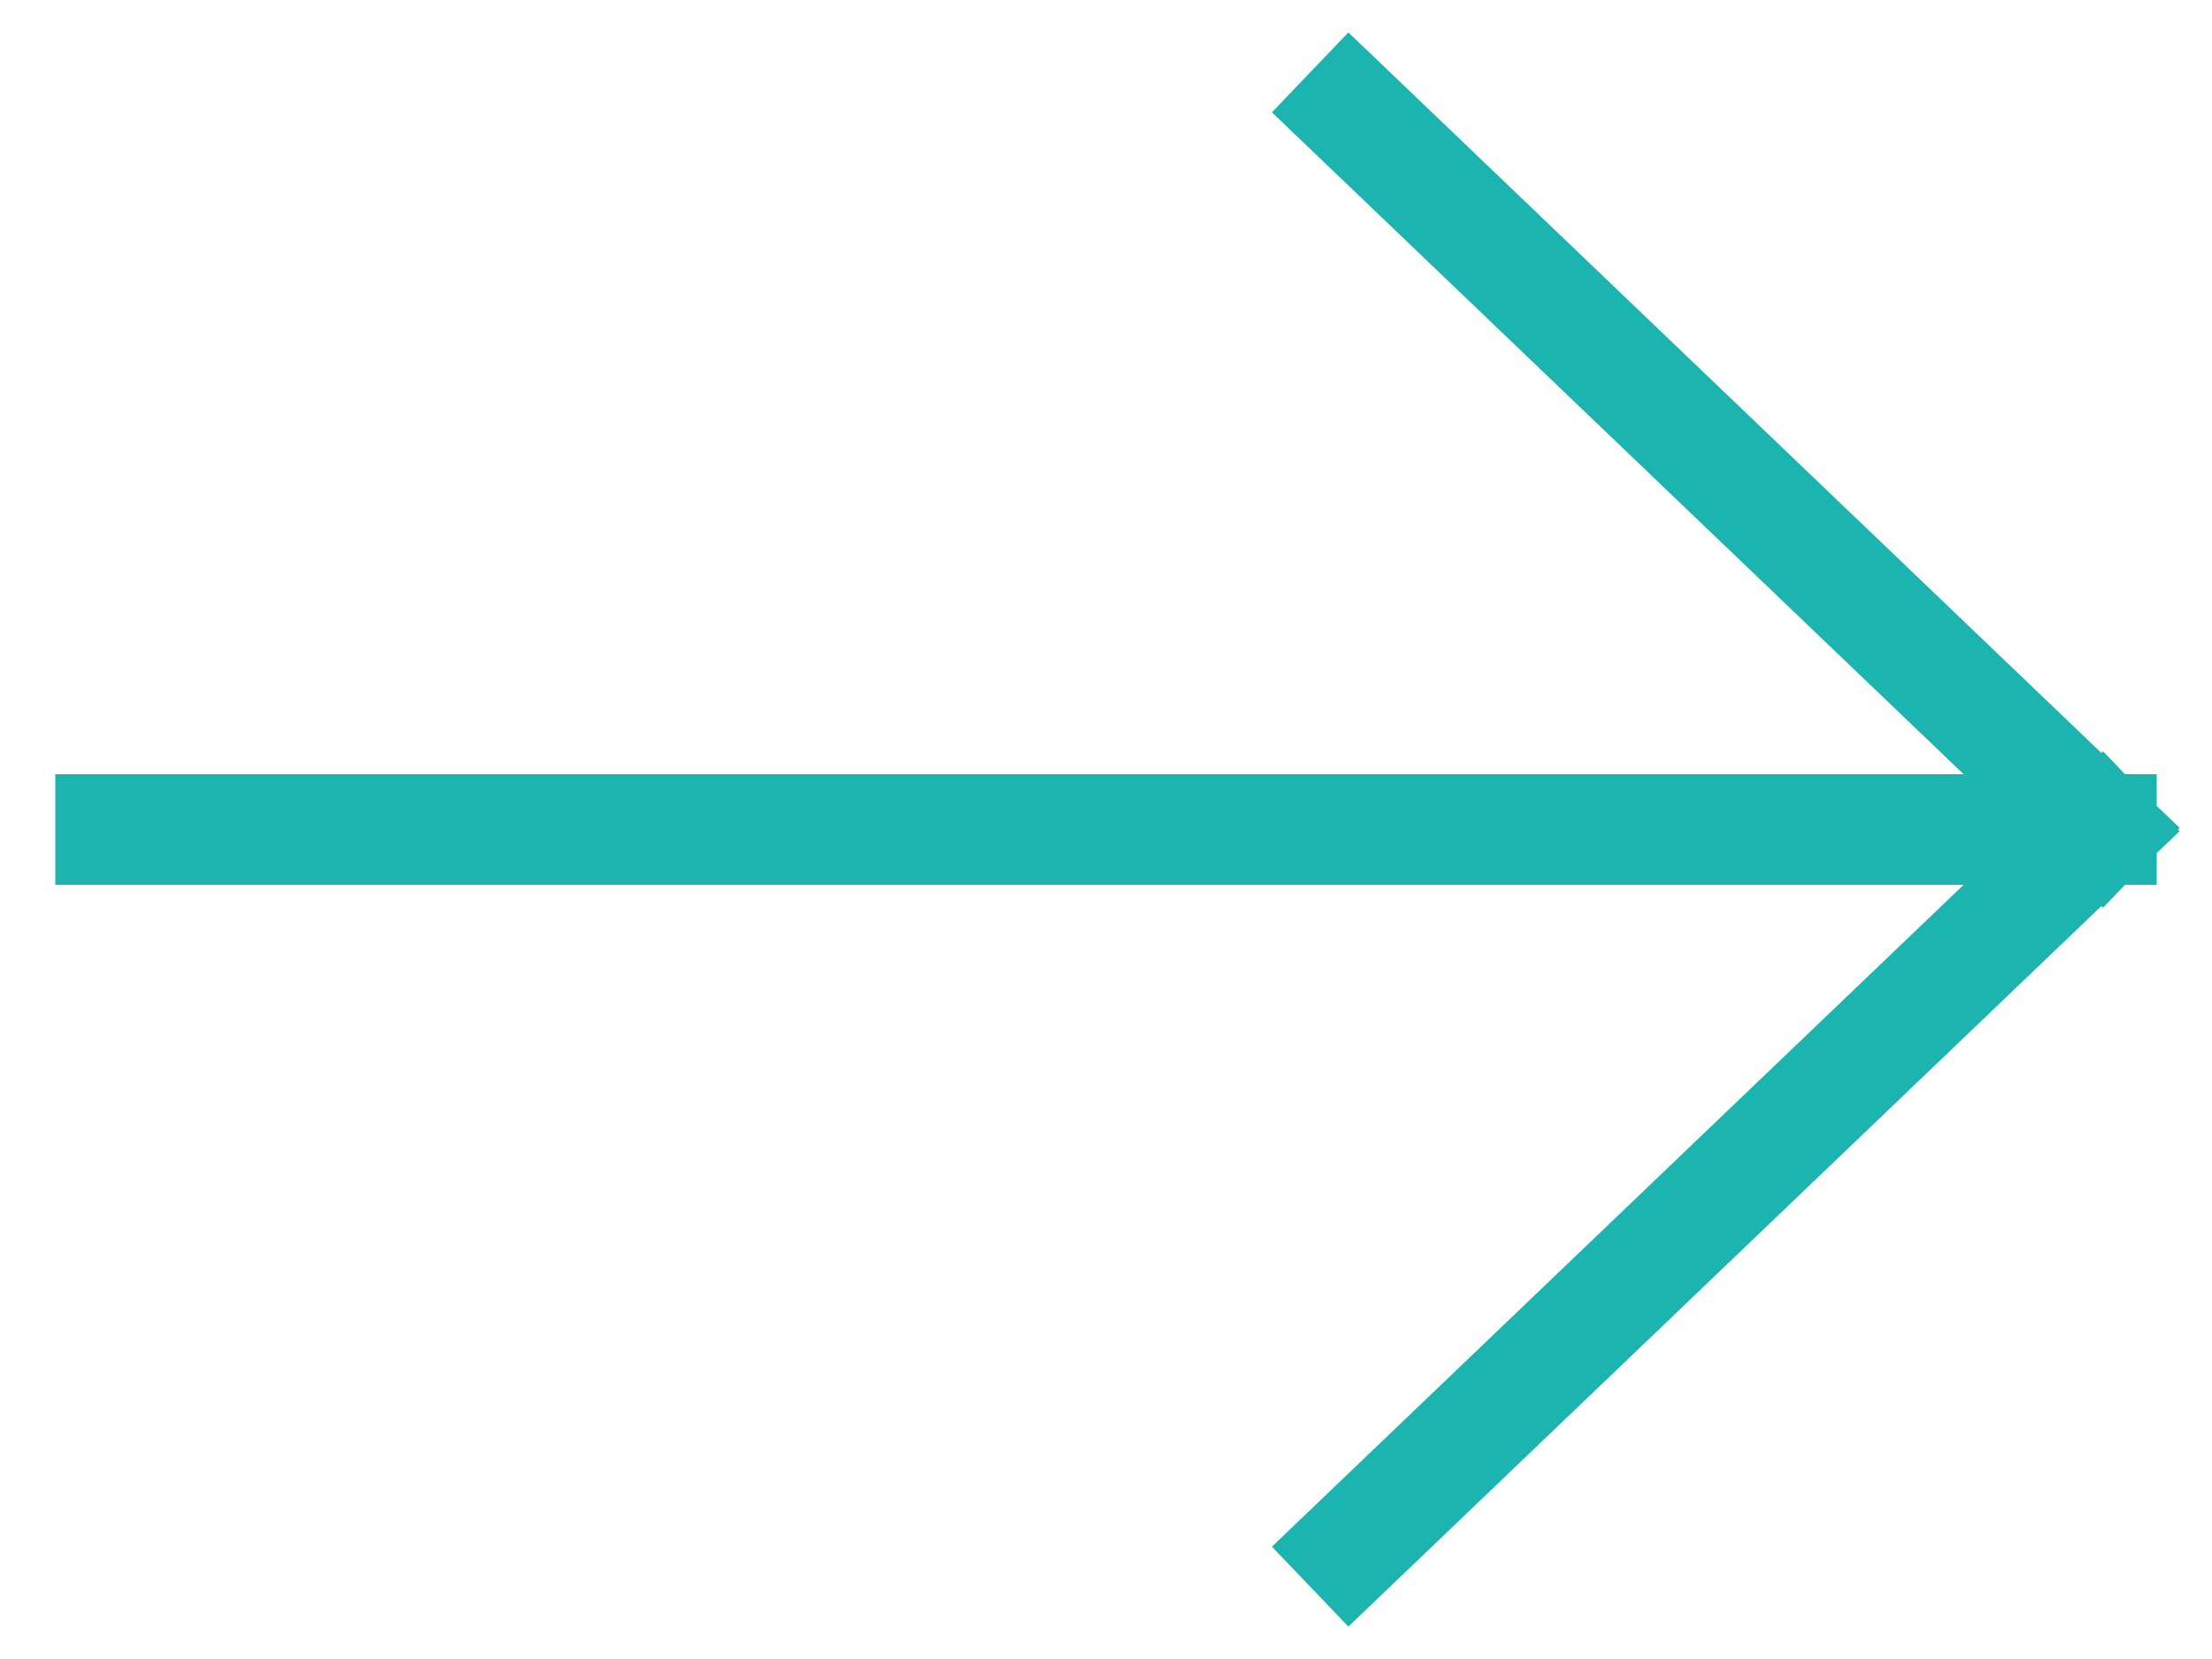 <svg width="20" height="15" viewBox="0 0 20 15" fill="none" xmlns="http://www.w3.org/2000/svg">
<path d="M1 7.5L19 7.5M19 7.5L12.207 14M19 7.5L12.207 1" stroke="#1CB4AF" stroke-linecap="square"/>
</svg>
